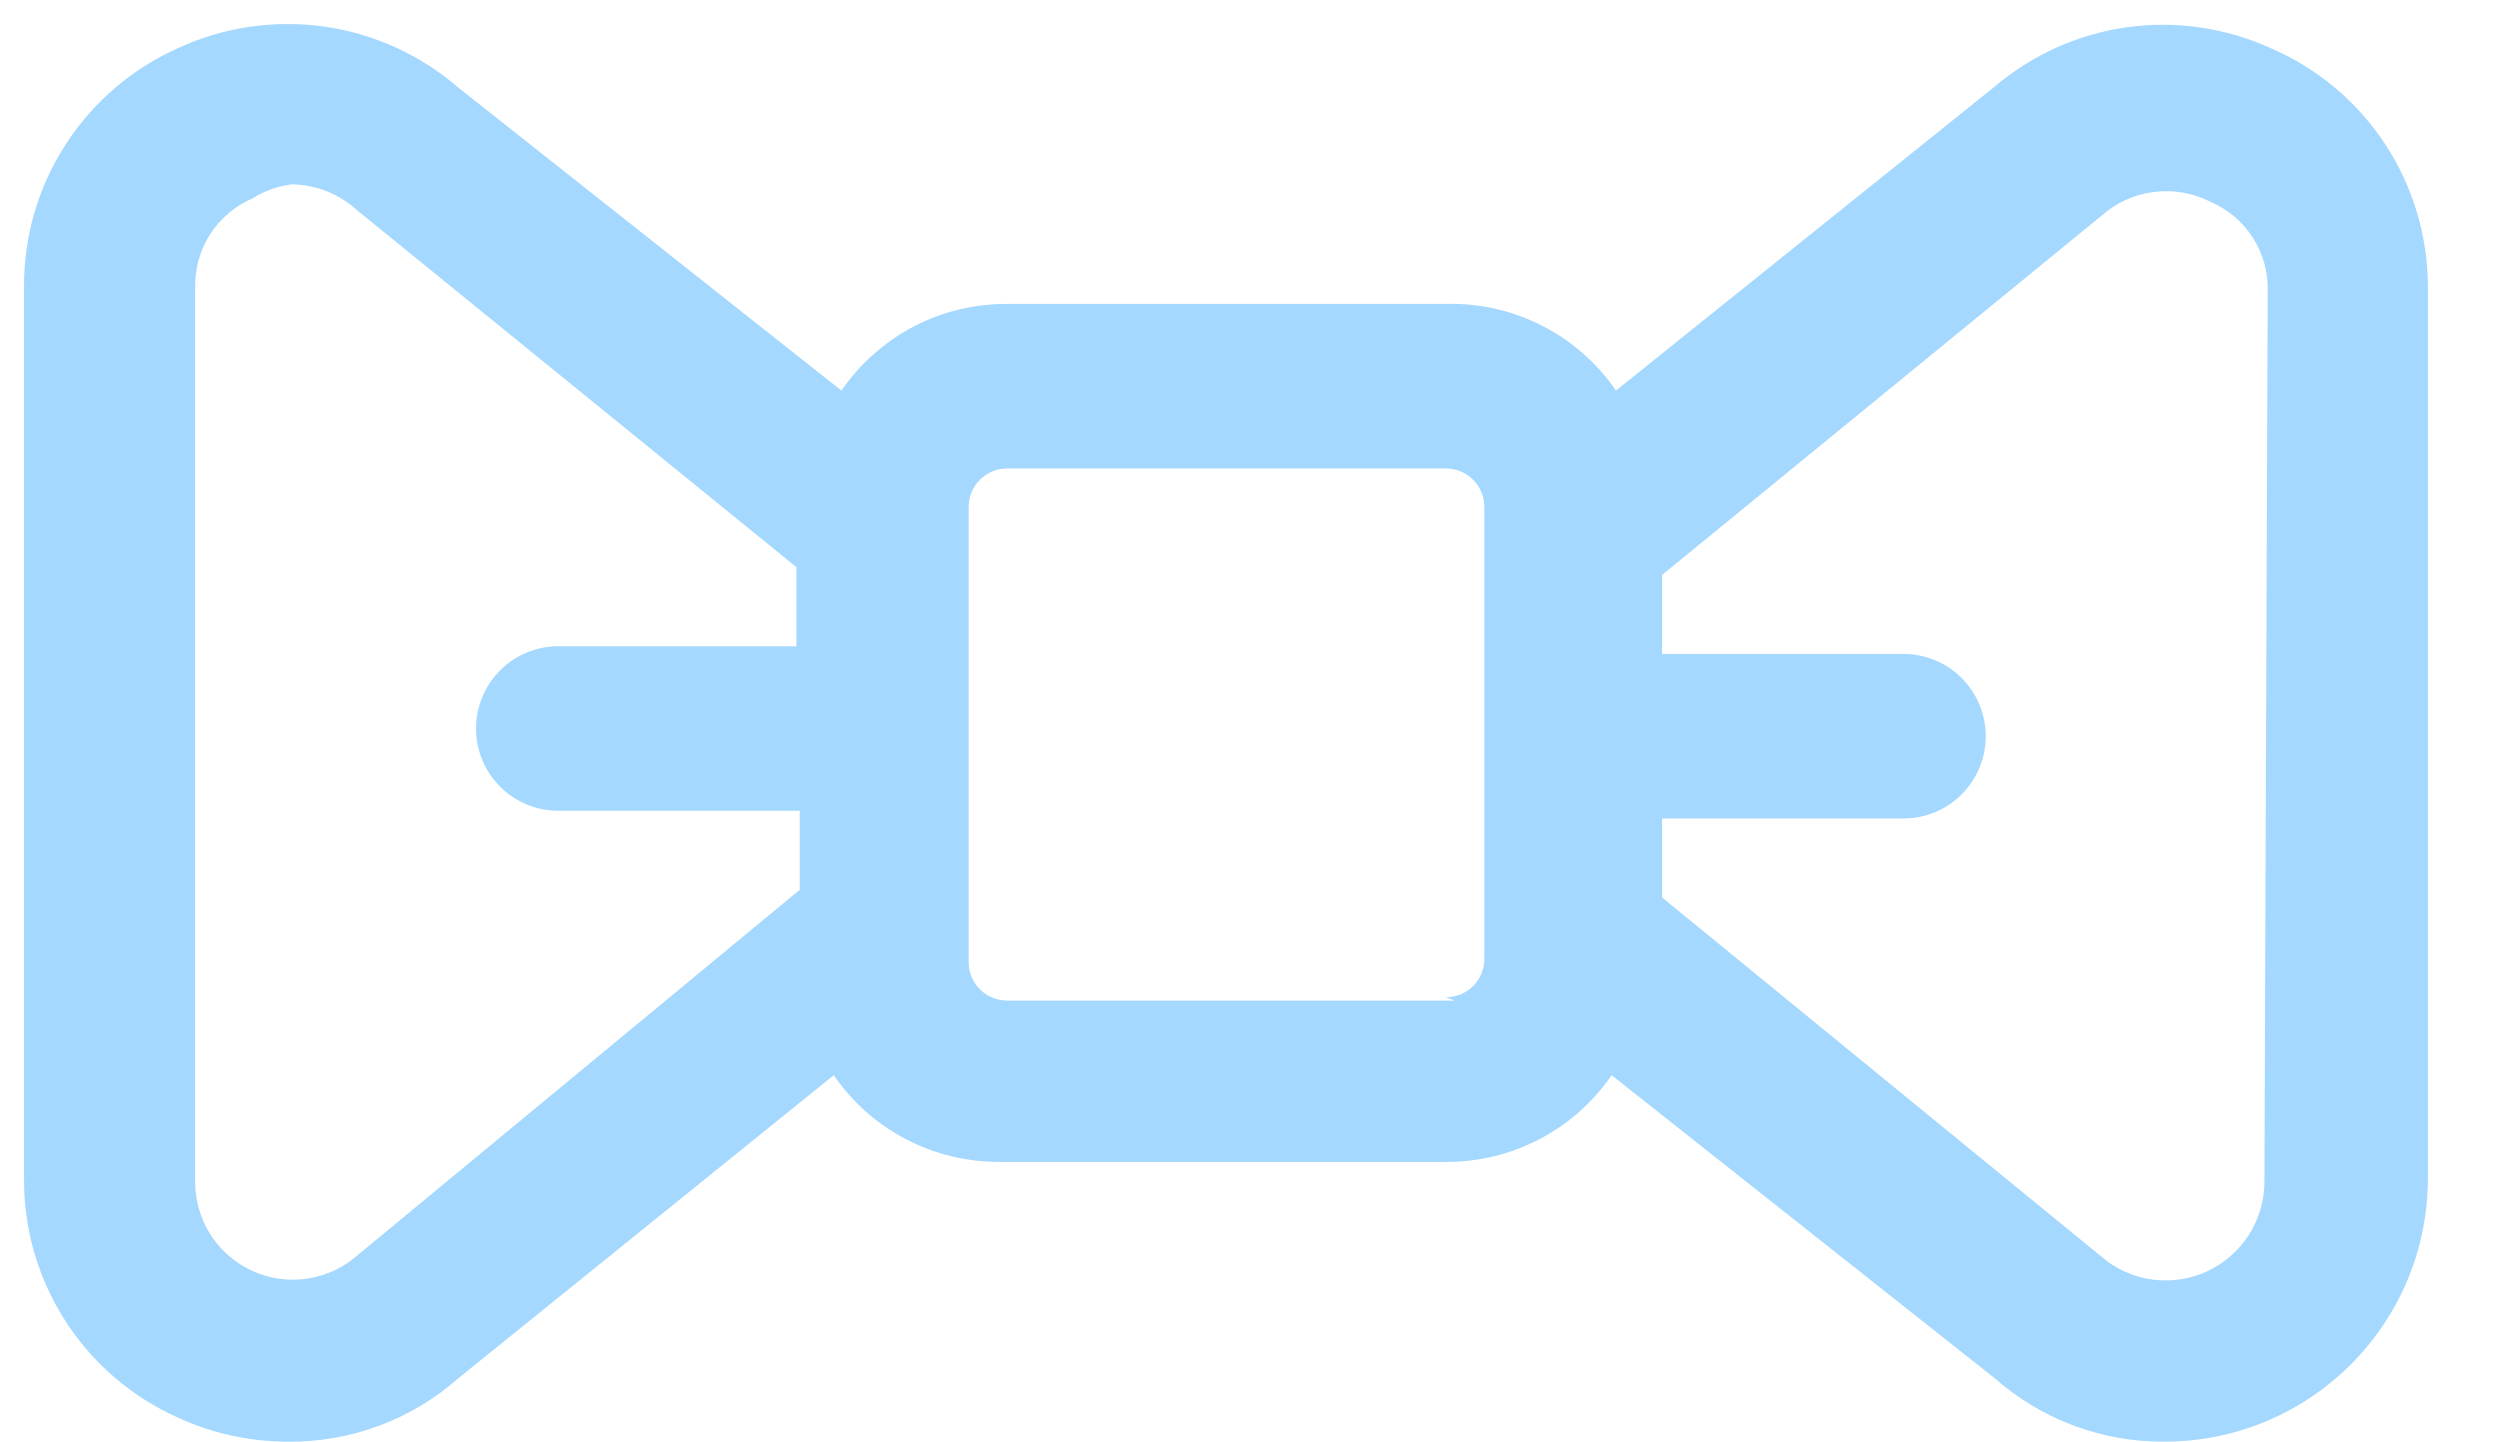 <svg width="26" height="15" viewBox="0 0 26 15" fill="none" xmlns="http://www.w3.org/2000/svg">
<path d="M23.618 0.502C23.151 0.289 22.632 0.213 22.122 0.283C21.613 0.354 21.135 0.569 20.743 0.902L16.806 4.062C16.61 3.776 16.346 3.544 16.037 3.387C15.728 3.229 15.384 3.151 15.038 3.161H10.474C10.135 3.159 9.801 3.24 9.5 3.397C9.2 3.555 8.943 3.783 8.751 4.062L4.769 0.913C4.373 0.57 3.887 0.349 3.369 0.276C2.85 0.204 2.322 0.282 1.848 0.502C1.369 0.717 0.962 1.067 0.679 1.508C0.395 1.95 0.246 2.465 0.25 2.99V12.255C0.246 12.78 0.395 13.294 0.679 13.736C0.962 14.178 1.369 14.527 1.848 14.742C2.205 14.907 2.595 14.993 2.989 14.993C3.643 15.002 4.278 14.766 4.769 14.332L8.671 11.182C8.863 11.462 9.12 11.69 9.42 11.847C9.721 12.004 10.055 12.085 10.394 12.084H15.038C15.377 12.085 15.711 12.004 16.011 11.847C16.312 11.69 16.569 11.462 16.761 11.182L20.743 14.332C21.228 14.76 21.853 14.996 22.5 14.993C22.861 14.995 23.218 14.925 23.552 14.788C23.885 14.651 24.188 14.45 24.444 14.195C24.699 13.941 24.902 13.638 25.041 13.305C25.179 12.973 25.25 12.615 25.25 12.255V2.99C25.251 2.461 25.097 1.944 24.807 1.501C24.517 1.059 24.104 0.712 23.618 0.502ZM3.719 13.054C3.571 13.184 3.389 13.269 3.194 13.298C2.999 13.327 2.8 13.298 2.621 13.216C2.443 13.134 2.291 13.001 2.186 12.835C2.081 12.668 2.027 12.475 2.03 12.278V2.99C2.026 2.794 2.08 2.601 2.185 2.437C2.291 2.272 2.444 2.143 2.623 2.065C2.748 1.986 2.888 1.936 3.034 1.917C3.288 1.921 3.532 2.018 3.719 2.191L8.283 5.899V6.721H5.807C5.58 6.721 5.362 6.811 5.202 6.971C5.041 7.132 4.951 7.35 4.951 7.577C4.951 7.804 5.041 8.021 5.202 8.182C5.362 8.342 5.58 8.432 5.807 8.432H8.317V9.254L3.719 13.054ZM15.129 10.406H10.474C10.368 10.406 10.266 10.364 10.191 10.289C10.116 10.214 10.074 10.113 10.074 10.007V5.272C10.074 5.166 10.116 5.064 10.191 4.989C10.266 4.914 10.368 4.872 10.474 4.872H15.038C15.144 4.872 15.245 4.914 15.32 4.989C15.395 5.064 15.437 5.166 15.437 5.272V9.973C15.437 10.079 15.395 10.18 15.32 10.255C15.245 10.33 15.144 10.372 15.038 10.372L15.129 10.406ZM23.55 12.289C23.55 12.486 23.493 12.679 23.387 12.845C23.28 13.01 23.128 13.142 22.949 13.224C22.77 13.306 22.571 13.334 22.376 13.306C22.181 13.278 21.998 13.194 21.85 13.065L17.286 9.334V8.512H19.796C20.023 8.512 20.241 8.422 20.401 8.262C20.561 8.101 20.652 7.883 20.652 7.657C20.652 7.43 20.561 7.212 20.401 7.051C20.241 6.891 20.023 6.801 19.796 6.801H17.286V5.979L21.85 2.248C22.003 2.111 22.194 2.023 22.397 1.997C22.601 1.97 22.808 2.006 22.991 2.1C23.171 2.177 23.323 2.306 23.429 2.471C23.535 2.636 23.589 2.828 23.584 3.024L23.55 12.289Z" fill="#A4D8FF"/>
</svg>
